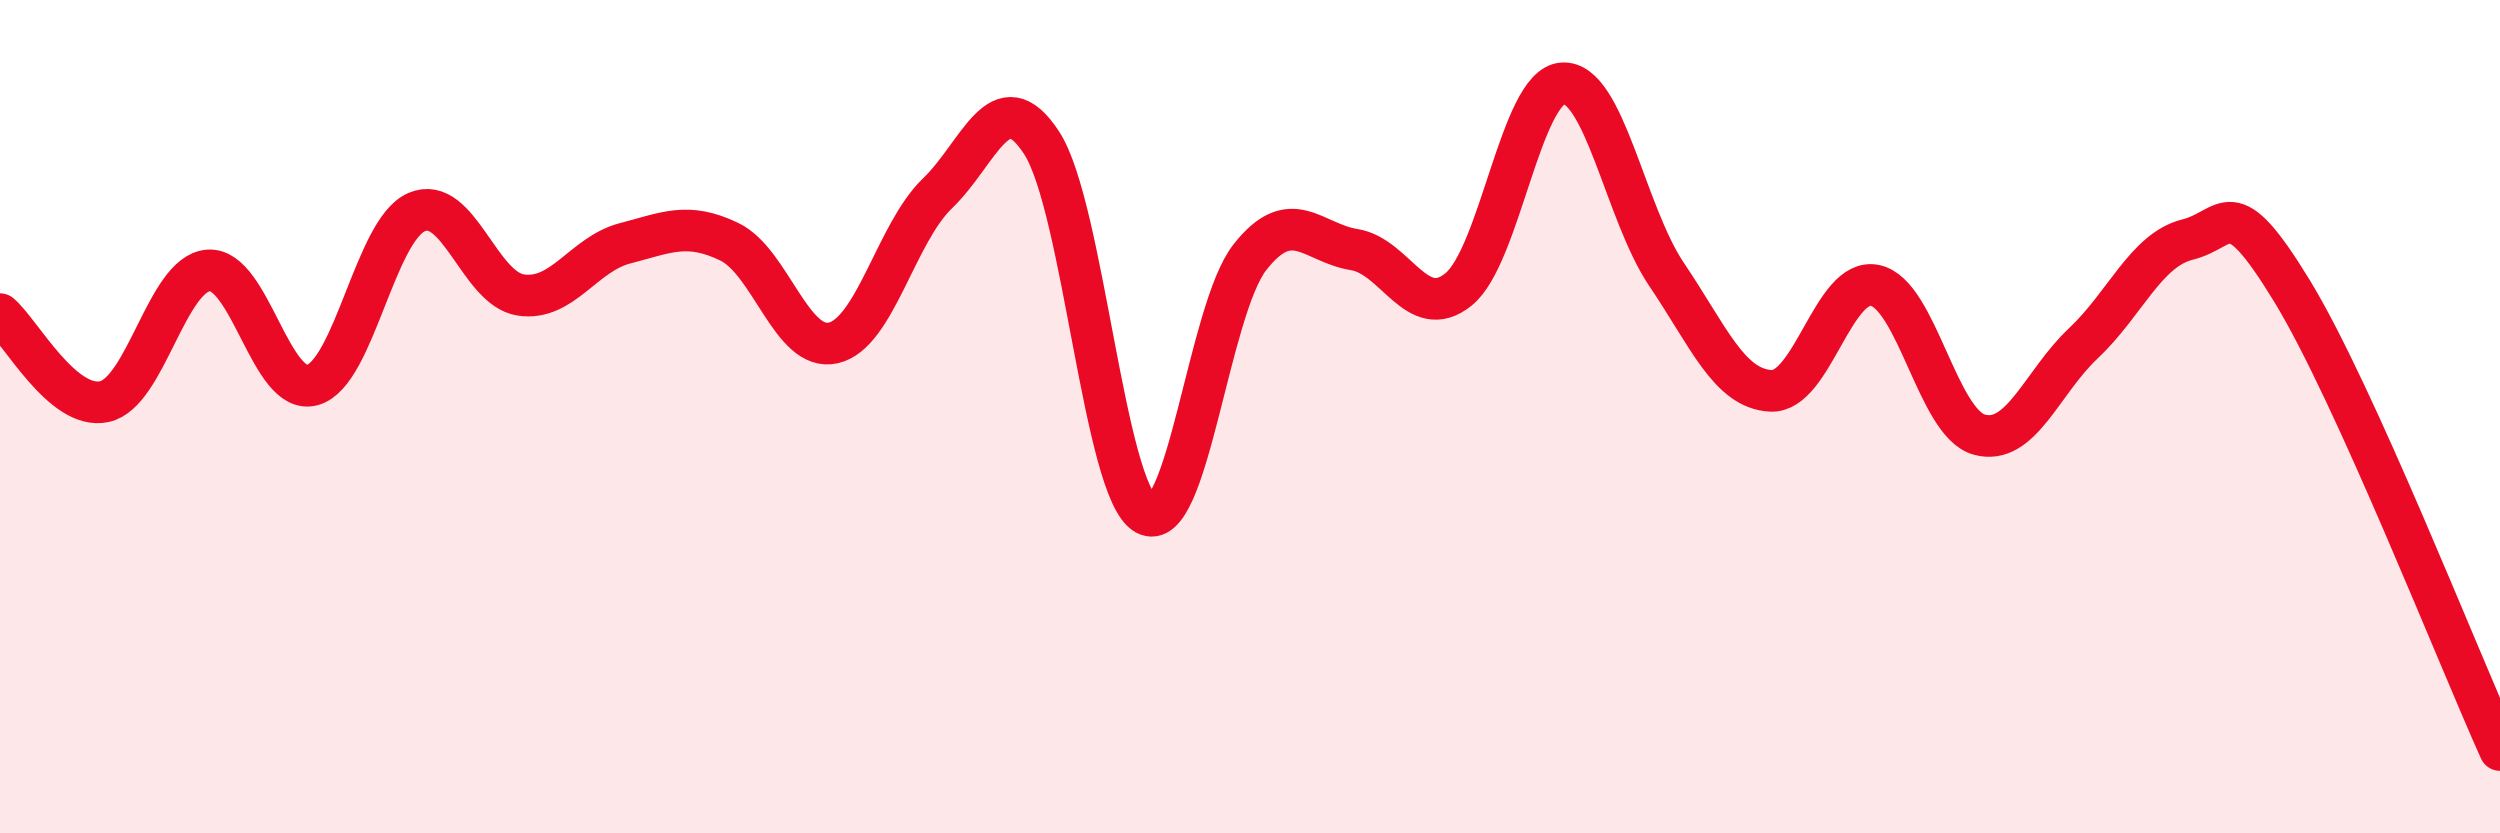 
    <svg width="60" height="20" viewBox="0 0 60 20" xmlns="http://www.w3.org/2000/svg">
      <path
        d="M 0,7.54 C 0.5,7.96 1.5,9.85 2.5,9.64 C 3.5,9.43 4,6.57 5,6.49 C 6,6.41 6.5,9.52 7.5,9.24 C 8.5,8.96 9,5.52 10,5.09 C 11,4.66 11.5,6.93 12.5,7.08 C 13.5,7.23 14,6.1 15,5.84 C 16,5.58 16.5,5.32 17.5,5.8 C 18.5,6.28 19,8.46 20,8.23 C 21,8 21.5,5.6 22.5,4.64 C 23.5,3.68 24,1.89 25,3.43 C 26,4.97 26.5,11.79 27.5,12.34 C 28.5,12.89 29,7.44 30,6.17 C 31,4.9 31.5,5.83 32.5,5.99 C 33.5,6.15 34,7.75 35,6.95 C 36,6.15 36.5,2.07 37.5,2 C 38.5,1.93 39,5.11 40,6.59 C 41,8.07 41.5,9.33 42.5,9.38 C 43.5,9.43 44,6.64 45,6.85 C 46,7.06 46.5,10.15 47.5,10.43 C 48.5,10.71 49,9.18 50,8.24 C 51,7.3 51.5,6 52.5,5.75 C 53.5,5.5 53.5,4.52 55,6.97 C 56.5,9.42 59,15.79 60,18L60 20L0 20Z"
        fill="#EB0A25"
        opacity="0.1"
        stroke-linecap="round"
        stroke-linejoin="round"
      />
      <path
        d="M 0,7.54 C 0.5,7.96 1.5,9.85 2.5,9.64 C 3.5,9.43 4,6.57 5,6.49 C 6,6.41 6.5,9.52 7.5,9.24 C 8.5,8.96 9,5.52 10,5.09 C 11,4.66 11.5,6.93 12.5,7.08 C 13.5,7.23 14,6.1 15,5.84 C 16,5.58 16.5,5.32 17.5,5.8 C 18.5,6.28 19,8.46 20,8.23 C 21,8 21.5,5.6 22.5,4.64 C 23.5,3.68 24,1.89 25,3.43 C 26,4.97 26.5,11.79 27.5,12.34 C 28.5,12.89 29,7.44 30,6.17 C 31,4.9 31.5,5.83 32.5,5.99 C 33.5,6.15 34,7.75 35,6.95 C 36,6.15 36.5,2.07 37.5,2 C 38.5,1.93 39,5.11 40,6.59 C 41,8.07 41.5,9.33 42.5,9.38 C 43.5,9.43 44,6.64 45,6.85 C 46,7.06 46.5,10.15 47.5,10.43 C 48.5,10.71 49,9.18 50,8.24 C 51,7.3 51.5,6 52.5,5.75 C 53.5,5.5 53.5,4.52 55,6.97 C 56.5,9.42 59,15.79 60,18"
        stroke="#EB0A25"
        stroke-width="1"
        fill="none"
        stroke-linecap="round"
        stroke-linejoin="round"
      />
    </svg>
  